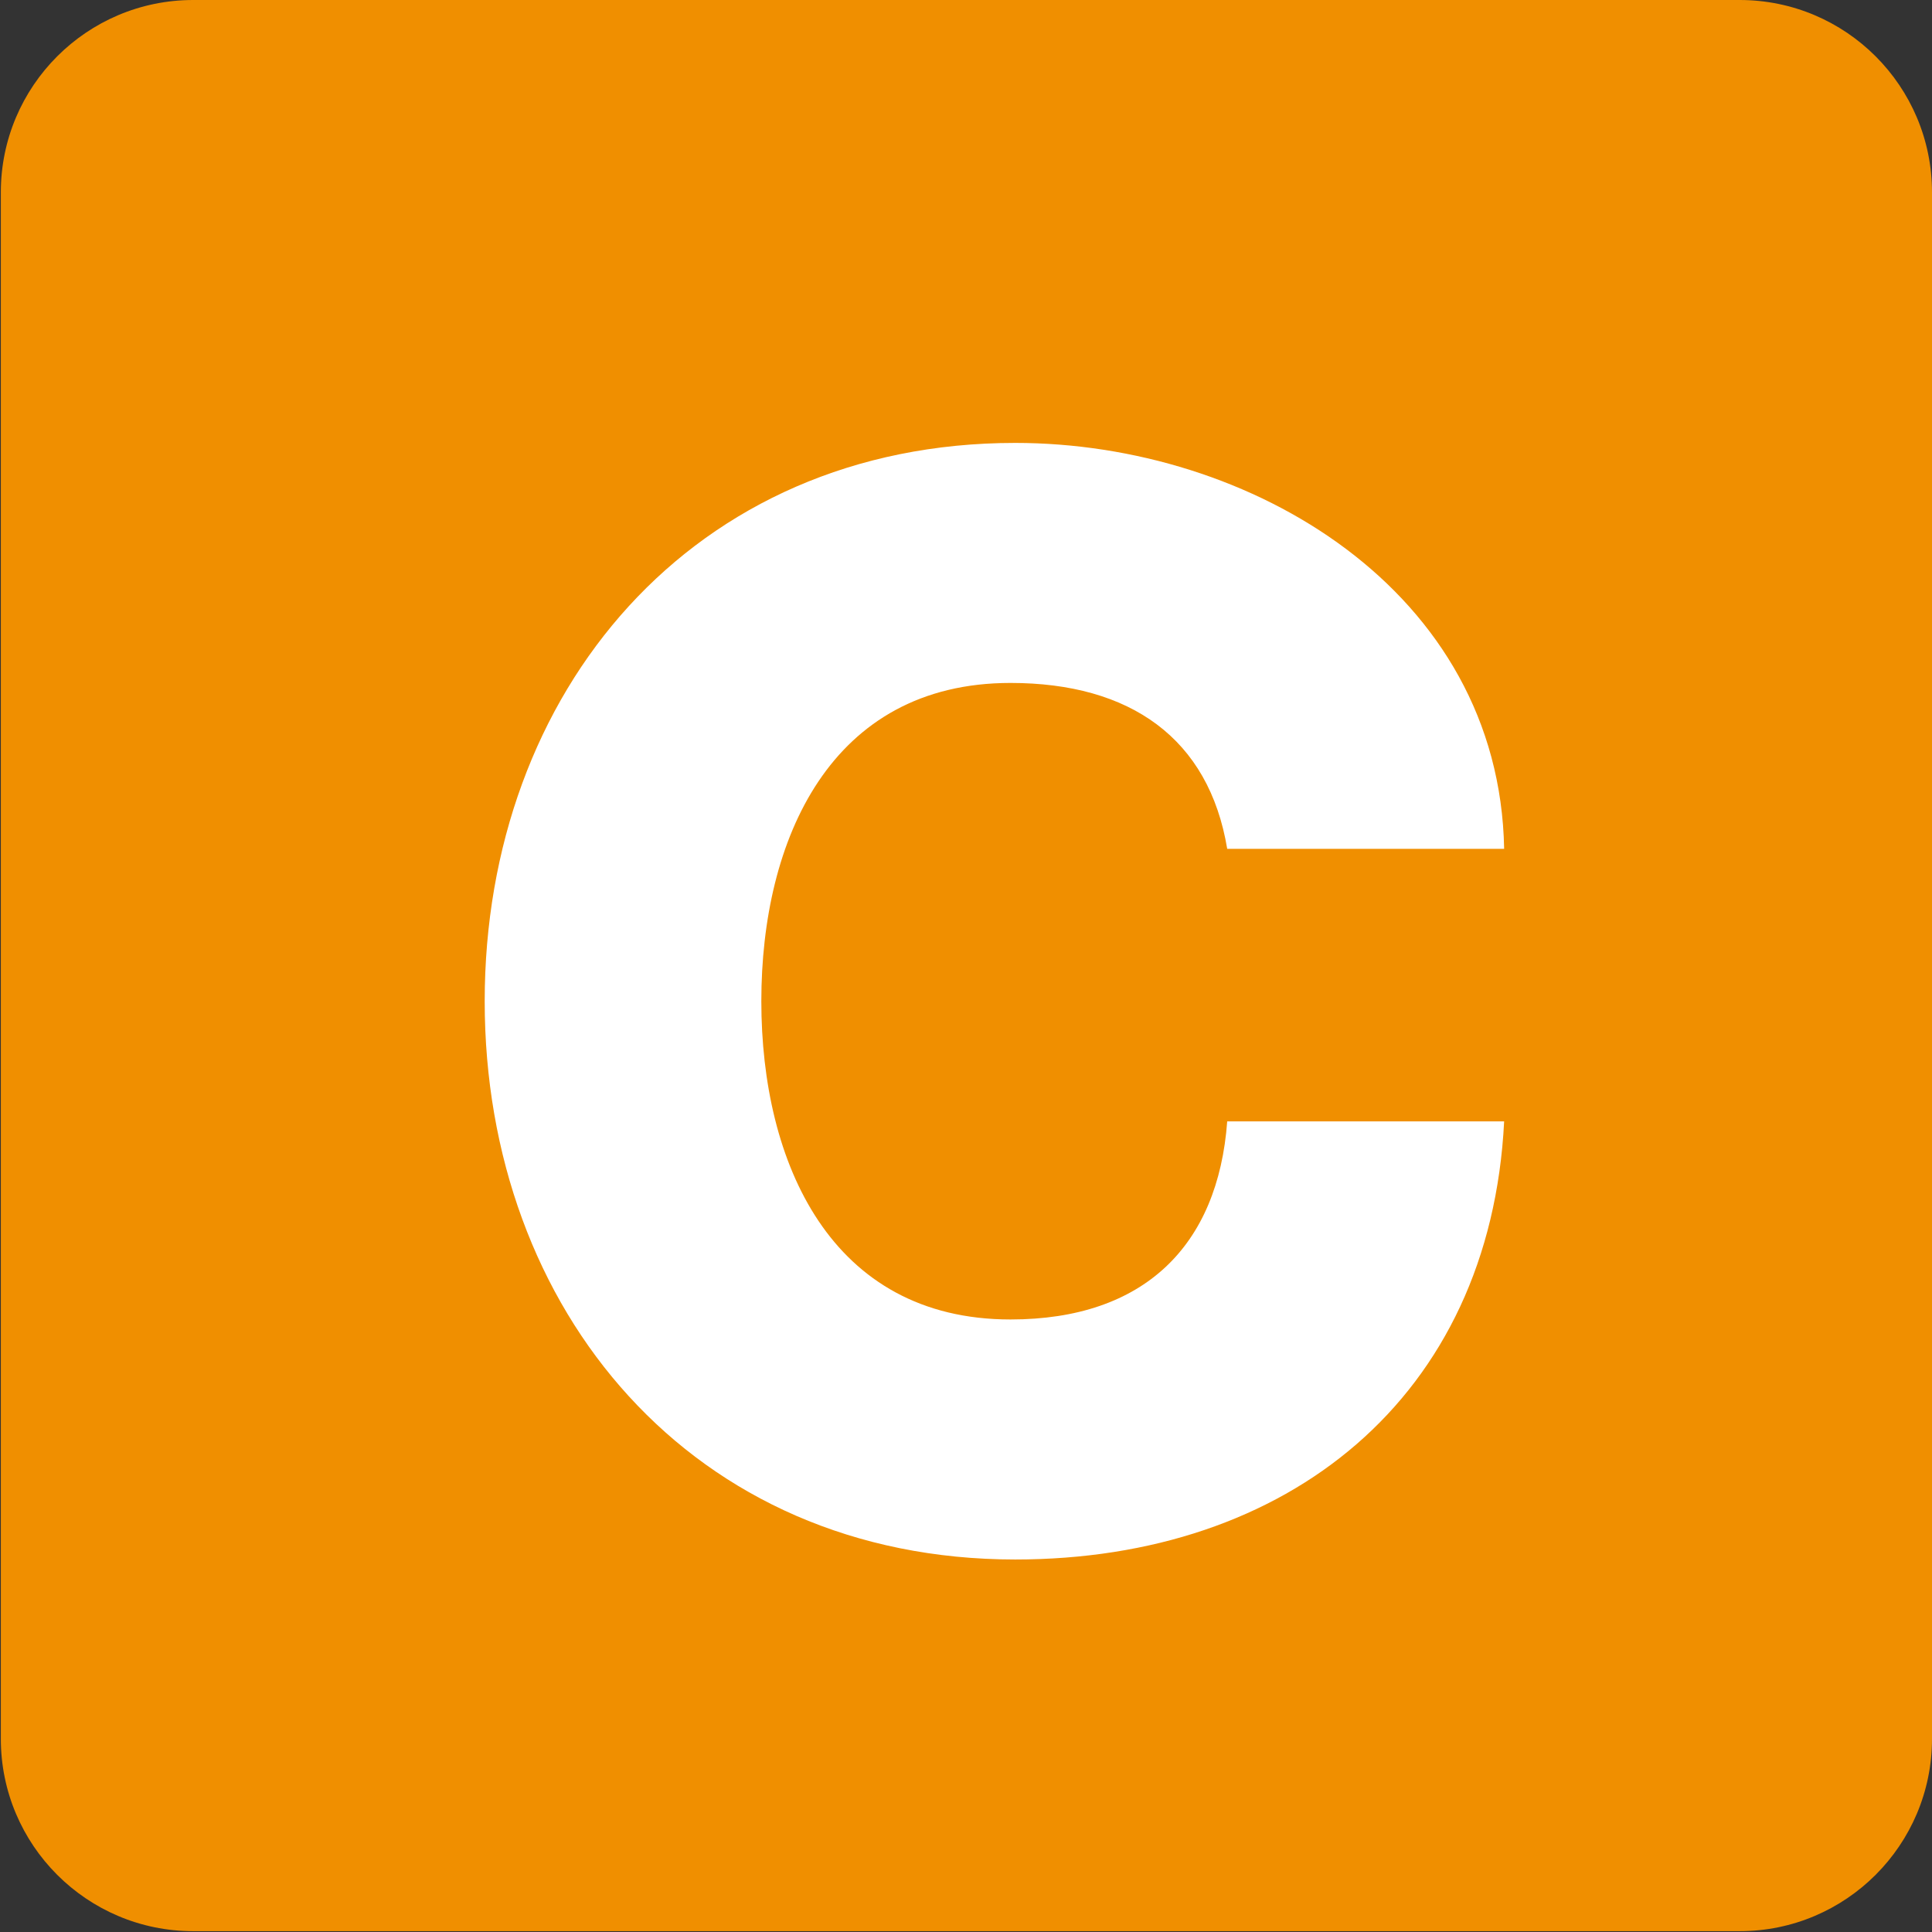 <?xml version="1.0" encoding="UTF-8" standalone="no"?>
<!-- Created with Inkscape (http://www.inkscape.org/) -->

<svg
   width="2.31mm"
   height="2.31mm"
   viewBox="0 0 2.31 2.31"
   version="1.1"
   id="svg3349"
   xmlns="http://www.w3.org/2000/svg"
   xmlns:svg="http://www.w3.org/2000/svg">
  <rect x="0" y="0" width="2.31" height="2.31" fill="#333333" stroke="none"/>
  <defs
     id="defs3346" />
  <g
     id="layer1"
     transform="translate(-97.684,-106.55)">
    <path
       style="fill:#f08f00;fill-opacity:1;fill-rule:nonzero;stroke:none;stroke-width:0.353"
       d="m 99.994,108.629 c 0,0.127 -0.103,0.23 -0.23,0.23 h -1.849 c -0.127,0 -0.23,-0.103 -0.23,-0.23 v -1.849 c 0,-0.127 0.103,-0.23 0.23,-0.23 h 1.849 c 0.127,0 0.23,0.103 0.23,0.23 z m 0,0"
       id="path8328" />
    <g
       style="fill:#ffffff;fill-opacity:1"
       id="g8332"
       transform="matrix(0.353,0,0,0.353,53.118,40.119)">
      <g
         id="use8330"
         transform="translate(127.672,193.393)">
        <path
           style="stroke:none"
           d="m 3.672,-2.328 c -0.016,-0.875 -0.859,-1.375 -1.656,-1.375 -1.094,0 -1.797,0.844 -1.797,1.891 0,1.047 0.703,1.891 1.797,1.891 0.922,0 1.609,-0.547 1.656,-1.484 h -0.938 C 2.703,-0.984 2.453,-0.734 2,-0.734 c -0.609,0 -0.844,-0.531 -0.844,-1.078 0,-0.547 0.234,-1.078 0.844,-1.078 0.406,0 0.672,0.188 0.734,0.562 z m 0,0"
           id="path29247" />
      </g>
    </g>
  </g>
</svg>
